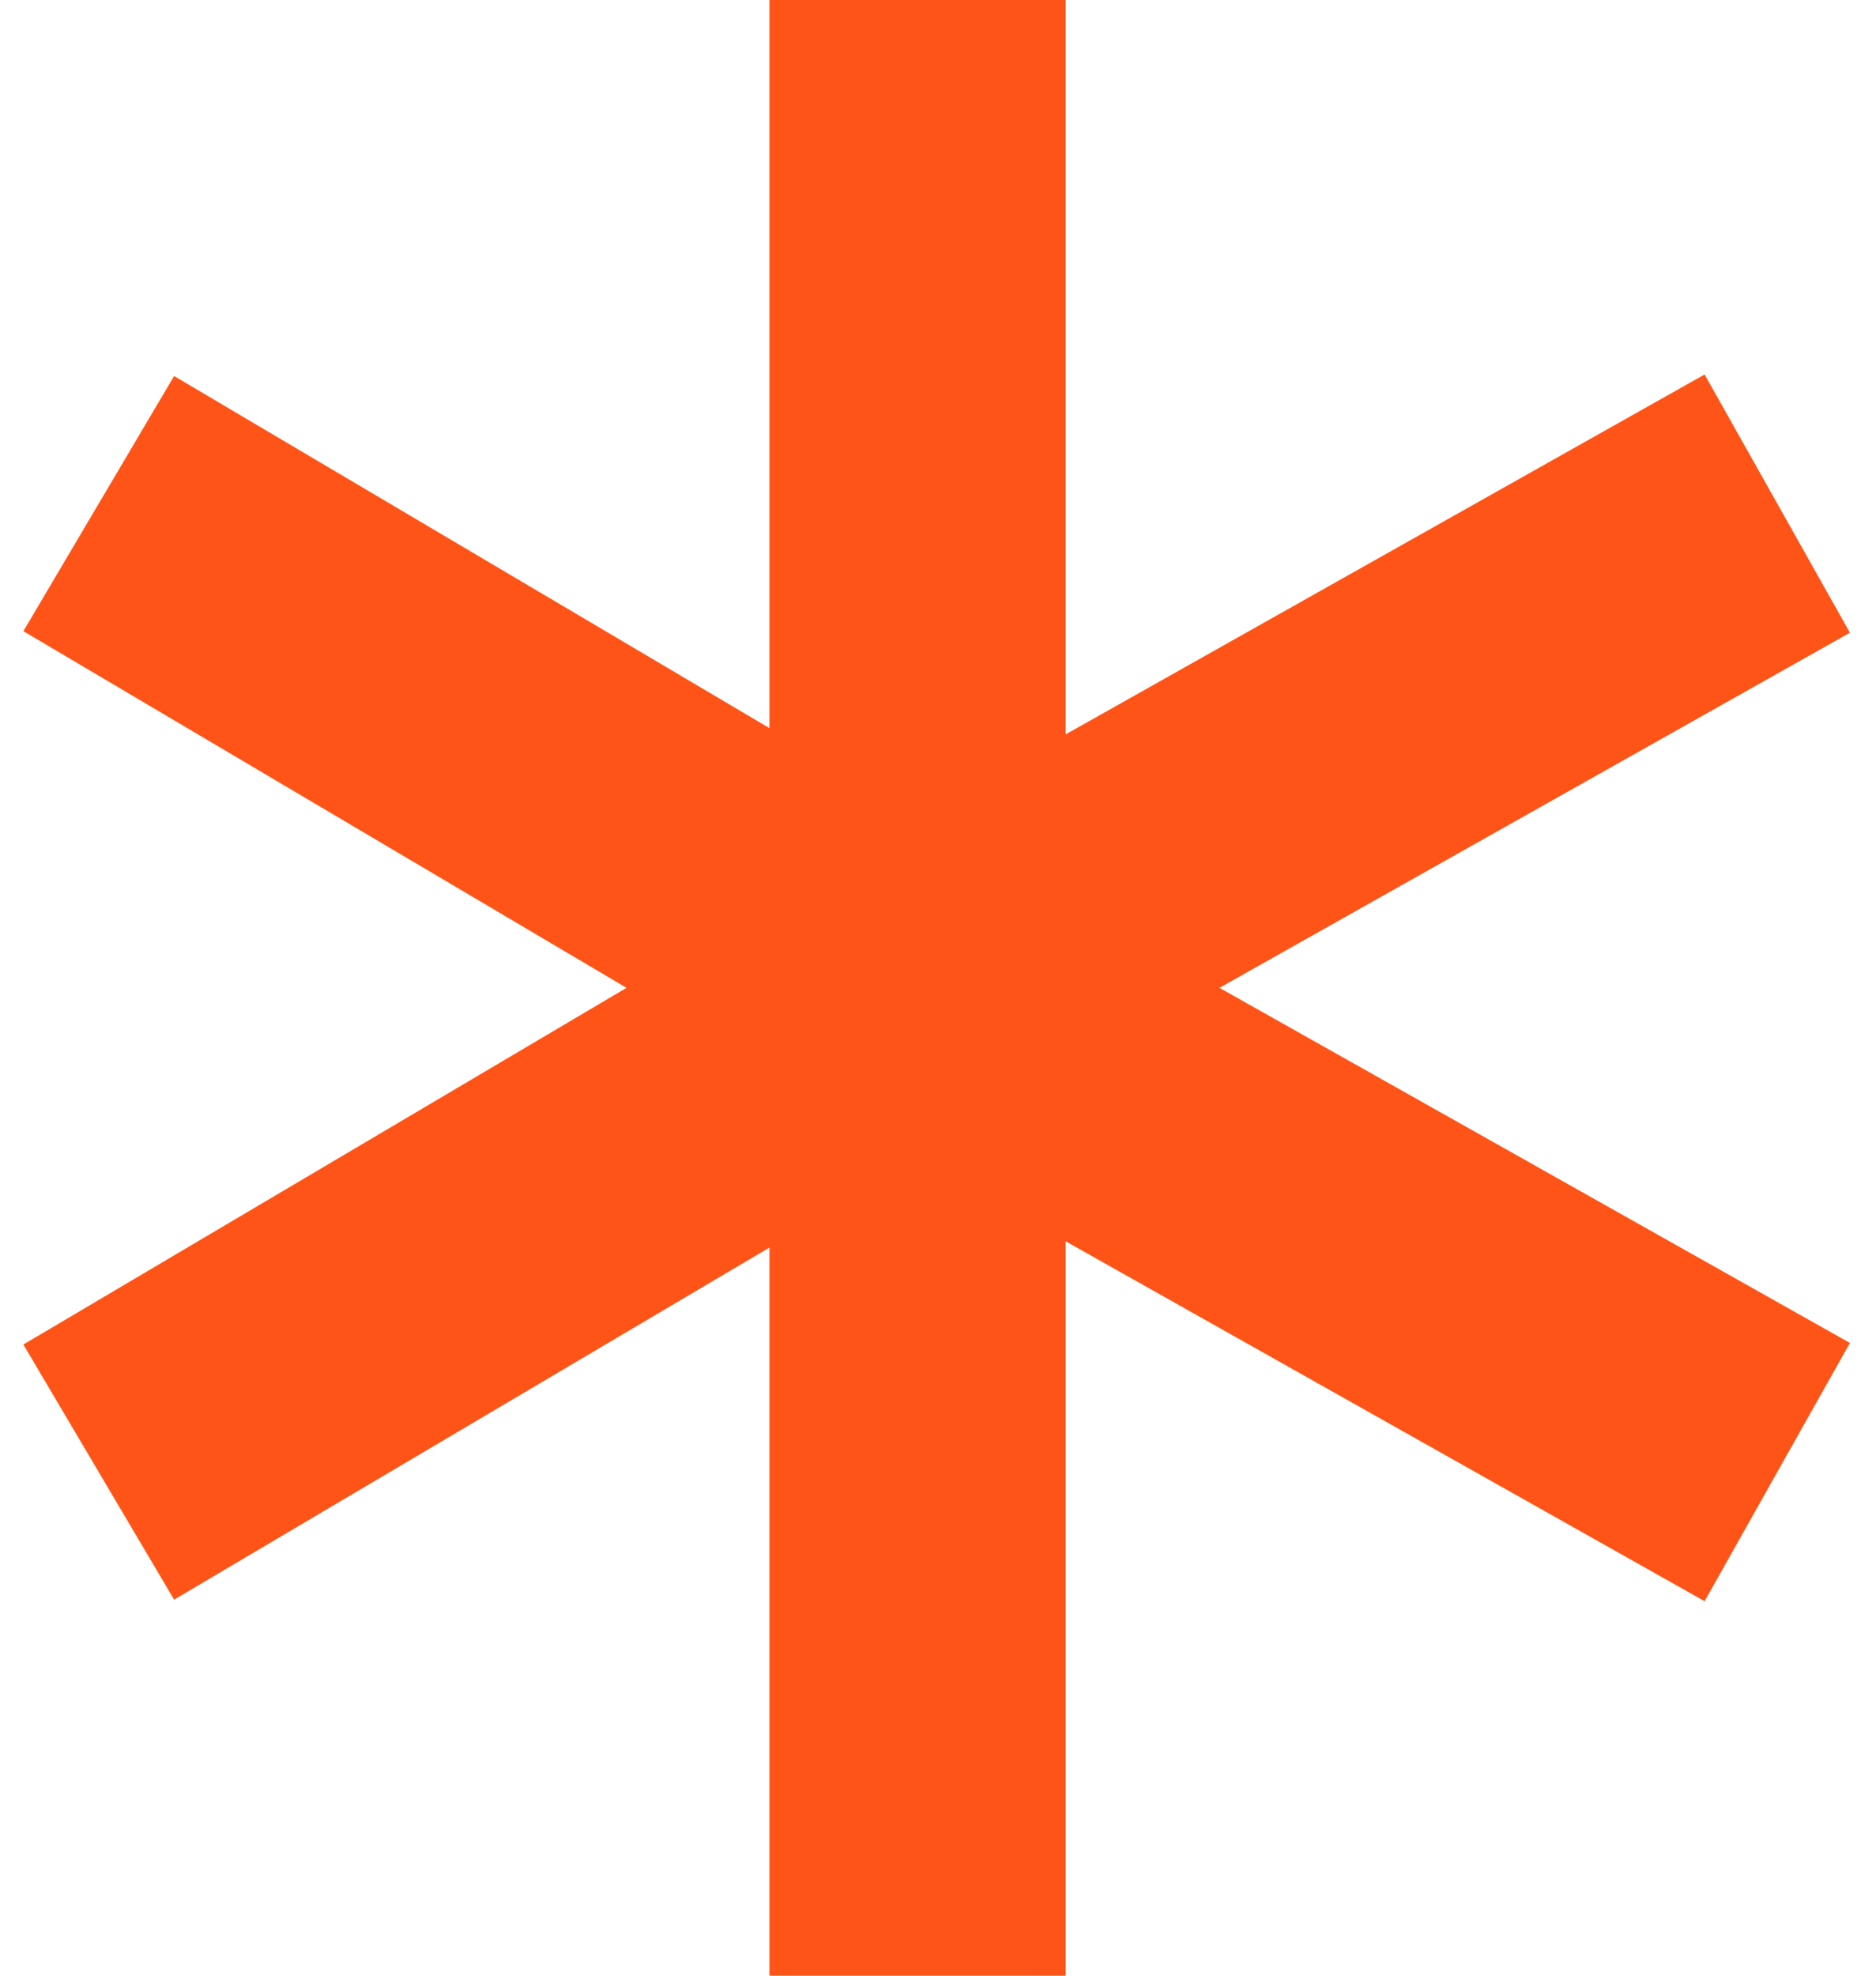 <svg width="19" height="20" viewBox="0 0 19 20" fill="none" xmlns="http://www.w3.org/2000/svg">
<path d="M9.293 0V10M9.293 20V10M9.293 10L1 5.098M9.293 10L18 14.902M9.293 10L1 14.902M9.293 10L18 5.098" stroke="#FF5417" stroke-width="3"/>
</svg>
